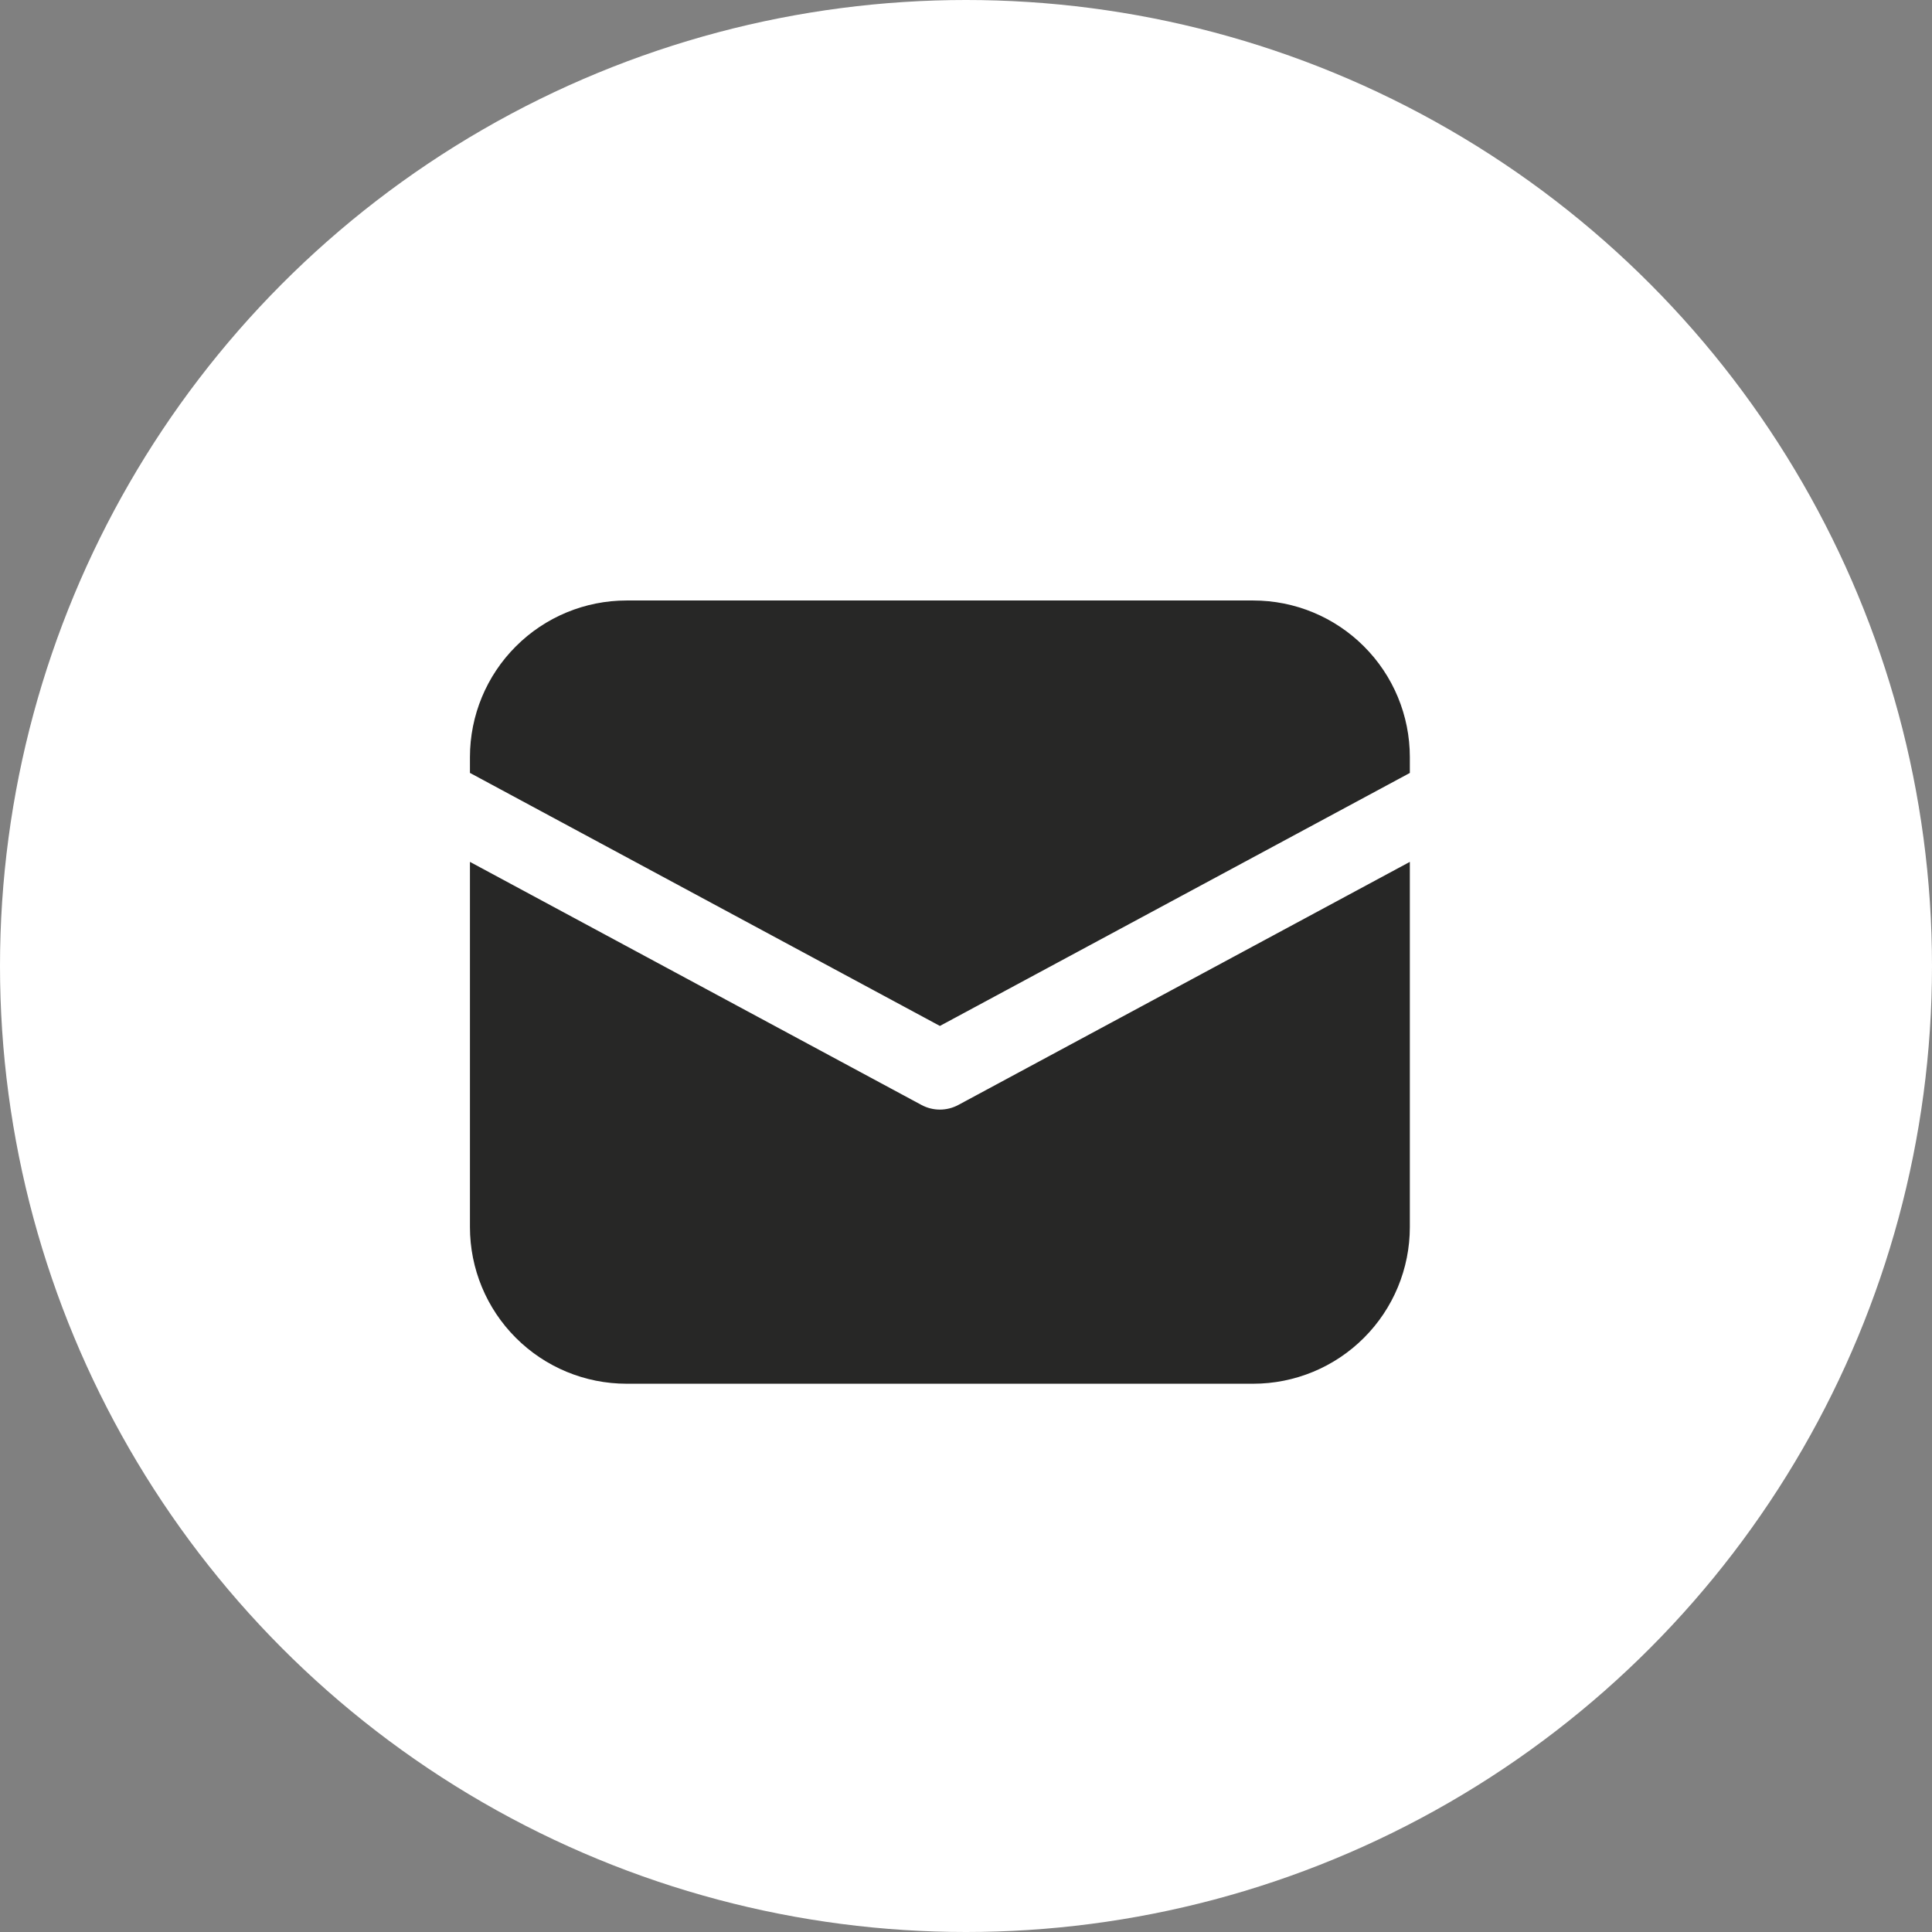 <?xml version="1.0" encoding="UTF-8"?> <svg xmlns="http://www.w3.org/2000/svg" width="37" height="37" viewBox="0 0 37 37" fill="none"><rect x="0" y="0" width="37" height="37" fill="#808080" stroke="none"/> <circle cx="18.5" cy="18.5" r="18.5" fill="white"></circle> <g clip-path="url(#clip0_316_789)"> <path d="M12 11.5C11.204 11.5 10.441 11.816 9.879 12.379C9.316 12.941 9 13.704 9 14.5V14.802L18 19.648L27 14.803V14.5C27 13.704 26.684 12.941 26.121 12.379C25.559 11.816 24.796 11.5 24 11.5H12ZM27 16.506L18.355 21.16C18.246 21.219 18.124 21.25 18 21.25C17.876 21.25 17.754 21.219 17.645 21.16L9 16.506V23.5C9 24.296 9.316 25.059 9.879 25.621C10.441 26.184 11.204 26.5 12 26.5H24C24.796 26.5 25.559 26.184 26.121 25.621C26.684 25.059 27 24.296 27 23.5V16.506Z" fill="#272726"></path> </g> <defs> <clipPath id="clip0_316_789"> <rect width="18" height="16" fill="white" transform="translate(9 11)"></rect> </clipPath> </defs> </svg> 